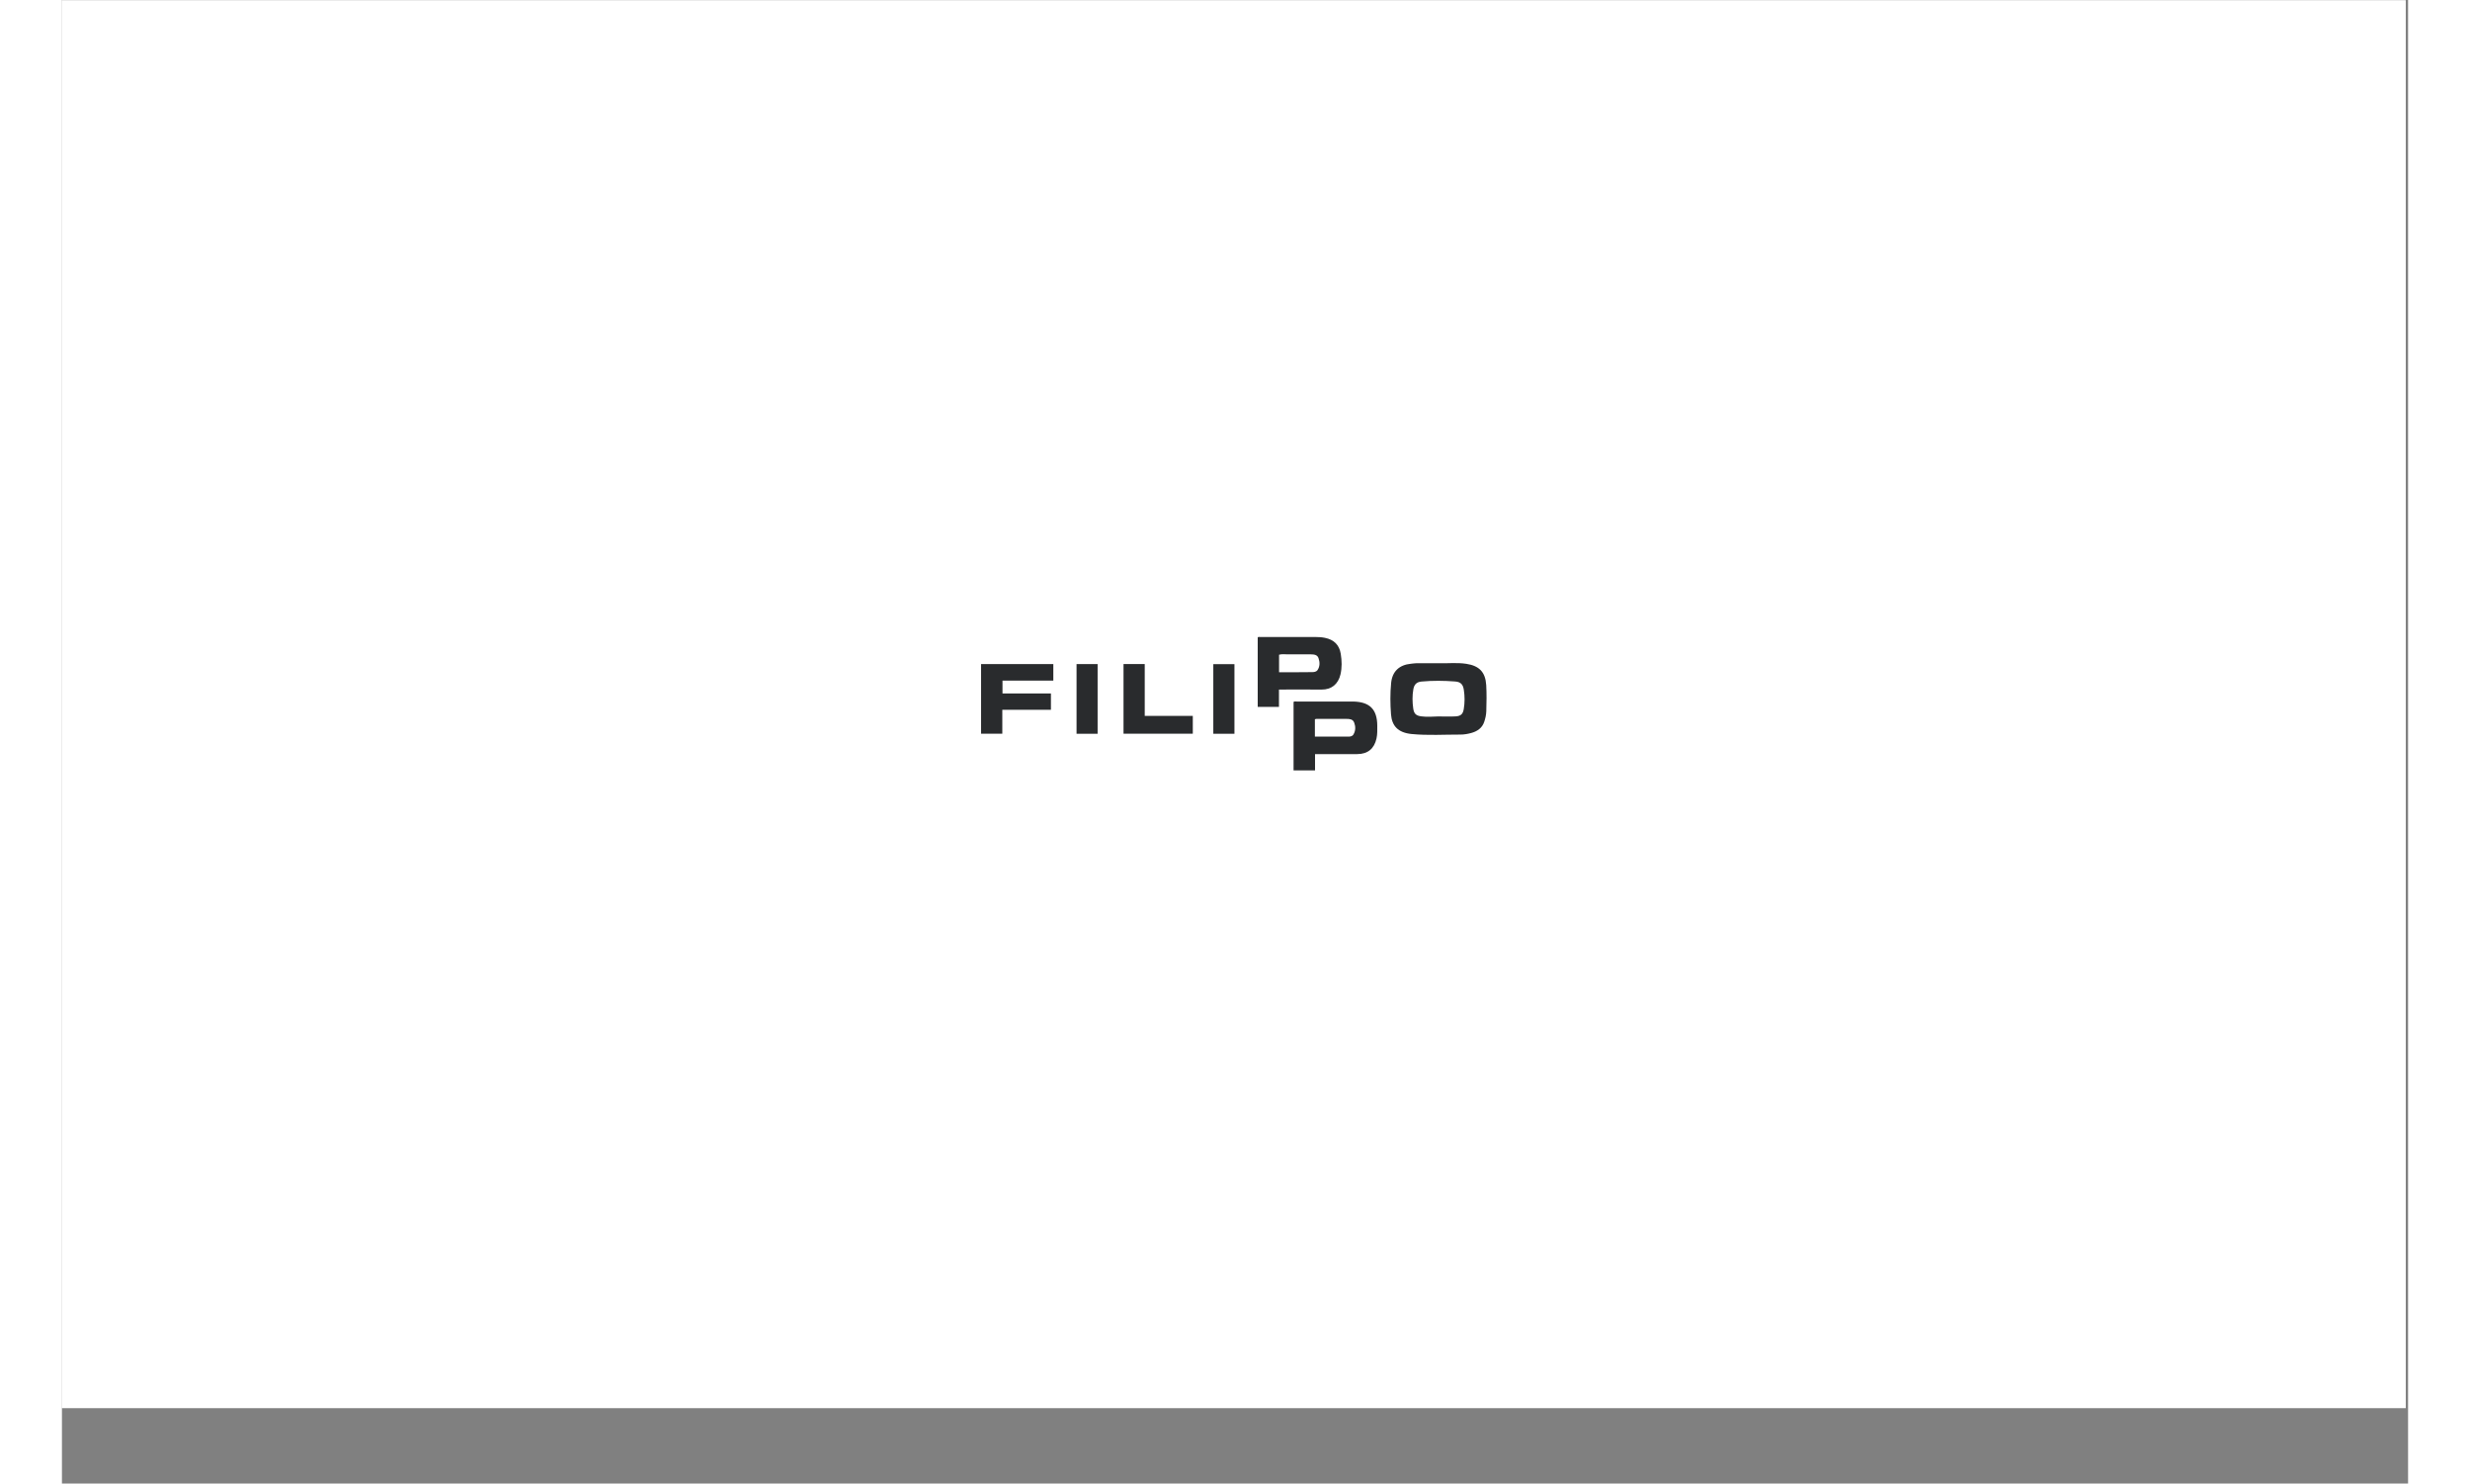 <svg xmlns="http://www.w3.org/2000/svg" xmlns:xlink="http://www.w3.org/1999/xlink" width="333" viewBox="0 0 249.75 157.92" height="200" preserveAspectRatio="xMidYMid meet"><rect x="0" y="0" width="249.75" height="157.92" fill="#808080" stroke="none"/><defs><clipPath id="19fb37bd66"><path d="M 0 0.039 L 249.5 0.039 L 249.5 149.891 L 0 149.891 Z M 0 0.039 " clip-rule="nonzero"></path></clipPath><clipPath id="b7fdafed5e"><path d="M 141 70 L 151.789 70 L 151.789 79 L 141 79 Z M 141 70 " clip-rule="nonzero"></path></clipPath><clipPath id="0b7647461d"><path d="M 127 67.773 L 137 67.773 L 137 76 L 127 76 Z M 127 67.773 " clip-rule="nonzero"></path></clipPath><clipPath id="60ae3a1931"><path d="M 131 74 L 141 74 L 141 82.008 L 131 82.008 Z M 131 74 " clip-rule="nonzero"></path></clipPath><clipPath id="8b1320e7c6"><path d="M 97.844 70 L 106 70 L 106 79 L 97.844 79 Z M 97.844 70 " clip-rule="nonzero"></path></clipPath></defs><g clip-path="url(#19fb37bd66)"><path fill="#ffffff" d="M 0 0.039 L 249.5 0.039 L 249.5 149.891 L 0 149.891 Z M 0 0.039 " fill-opacity="1" fill-rule="nonzero"></path><path fill="#ffffff" d="M 0 0.039 L 249.5 0.039 L 249.5 149.891 L 0 149.891 Z M 0 0.039 " fill-opacity="1" fill-rule="nonzero"></path></g><g clip-path="url(#b7fdafed5e)"><path fill="#292b2d" d="M 146.895 70.598 C 147.531 70.625 148.516 70.516 149.5 70.664 C 150.871 70.875 151.531 71.539 151.617 72.93 C 151.672 73.855 151.652 74.785 151.625 75.715 C 151.613 76.102 151.523 76.496 151.398 76.859 C 151.176 77.504 150.66 77.855 150.02 78.027 C 149.648 78.129 149.266 78.195 148.887 78.195 C 147.152 78.191 145.414 78.305 143.684 78.137 C 142.207 77.992 141.582 77.258 141.484 76.055 C 141.398 74.941 141.387 73.816 141.496 72.699 C 141.617 71.469 142.363 70.773 143.609 70.656 C 143.812 70.641 144.016 70.598 144.219 70.598 C 144.996 70.59 145.777 70.598 146.898 70.598 L 146.895 70.594 Z M 146.57 76.266 C 147.172 76.266 147.773 76.293 148.375 76.258 C 148.918 76.223 149.141 76.004 149.227 75.477 C 149.34 74.801 149.34 74.117 149.234 73.438 C 149.148 72.852 148.895 72.582 148.289 72.543 C 147.105 72.453 145.914 72.441 144.73 72.551 C 144.211 72.598 143.949 72.859 143.859 73.379 C 143.738 74.059 143.754 74.742 143.848 75.418 C 143.93 75.988 144.156 76.188 144.723 76.258 C 145.34 76.34 145.953 76.277 146.566 76.262 L 146.57 76.262 Z M 146.57 76.266 " fill-opacity="1" fill-rule="nonzero"></path></g><g clip-path="url(#0b7647461d)"><path fill="#292b2d" d="M 129.555 73.402 L 129.555 75.246 L 127.293 75.246 L 127.293 67.855 C 127.363 67.773 127.449 67.809 127.527 67.809 L 133.43 67.809 C 133.773 67.809 134.113 67.828 134.449 67.898 C 135.402 68.09 135.98 68.645 136.133 69.602 C 136.25 70.328 136.273 71.07 136.102 71.801 C 135.863 72.801 135.172 73.418 134.082 73.406 C 132.719 73.391 131.352 73.402 129.984 73.402 L 129.555 73.402 L 129.559 73.402 Z M 129.566 71.559 C 130.766 71.559 131.926 71.566 133.082 71.547 C 133.293 71.547 133.535 71.52 133.668 71.32 C 133.926 70.926 133.914 70.484 133.766 70.062 C 133.637 69.688 133.281 69.66 132.945 69.656 C 132.129 69.648 131.309 69.648 130.492 69.656 C 130.184 69.656 129.871 69.605 129.566 69.695 Z M 129.566 71.559 " fill-opacity="1" fill-rule="nonzero"></path></g><g clip-path="url(#60ae3a1931)"><path fill="#292b2d" d="M 133.395 82.121 L 131.109 82.121 L 131.109 74.719 C 131.219 74.637 131.344 74.68 131.461 74.68 L 137.488 74.68 C 139.223 74.723 140.012 75.52 140.02 77.25 C 140.02 77.699 140.039 78.152 139.941 78.598 C 139.703 79.691 139.012 80.27 137.891 80.273 C 136.406 80.281 134.914 80.273 133.395 80.273 Z M 133.387 78.414 L 136.953 78.414 C 137.16 78.414 137.375 78.375 137.488 78.176 C 137.727 77.77 137.719 77.332 137.559 76.914 C 137.418 76.543 137.055 76.527 136.727 76.527 C 135.66 76.52 134.594 76.523 133.527 76.527 C 133.48 76.527 133.426 76.555 133.379 76.566 L 133.379 78.418 L 133.383 78.414 Z M 133.387 78.414 " fill-opacity="1" fill-rule="nonzero"></path></g><g clip-path="url(#8b1320e7c6)"><path fill="#292b2d" d="M 97.844 70.688 L 105.535 70.688 L 105.535 72.449 L 100.125 72.449 L 100.125 73.816 L 105.281 73.816 L 105.281 75.555 L 100.105 75.555 L 100.105 78.105 L 97.844 78.105 Z M 97.844 70.688 " fill-opacity="1" fill-rule="nonzero"></path></g><path fill="#292b2d" d="M 113.008 70.688 L 115.266 70.688 L 115.266 76.207 L 120.383 76.207 L 120.383 78.102 L 113.008 78.102 Z M 113.008 70.688 " fill-opacity="1" fill-rule="nonzero"></path><path fill="#292b2d" d="M 122.566 70.699 L 124.816 70.699 L 124.816 78.109 L 122.566 78.109 Z M 122.566 70.699 " fill-opacity="1" fill-rule="nonzero"></path><path fill="#292b2d" d="M 108.008 70.688 L 110.25 70.688 L 110.25 78.109 L 108.008 78.109 C 108.008 78.109 108.008 70.688 108.008 70.688 Z M 108.008 70.688 " fill-opacity="1" fill-rule="nonzero"></path></svg>
